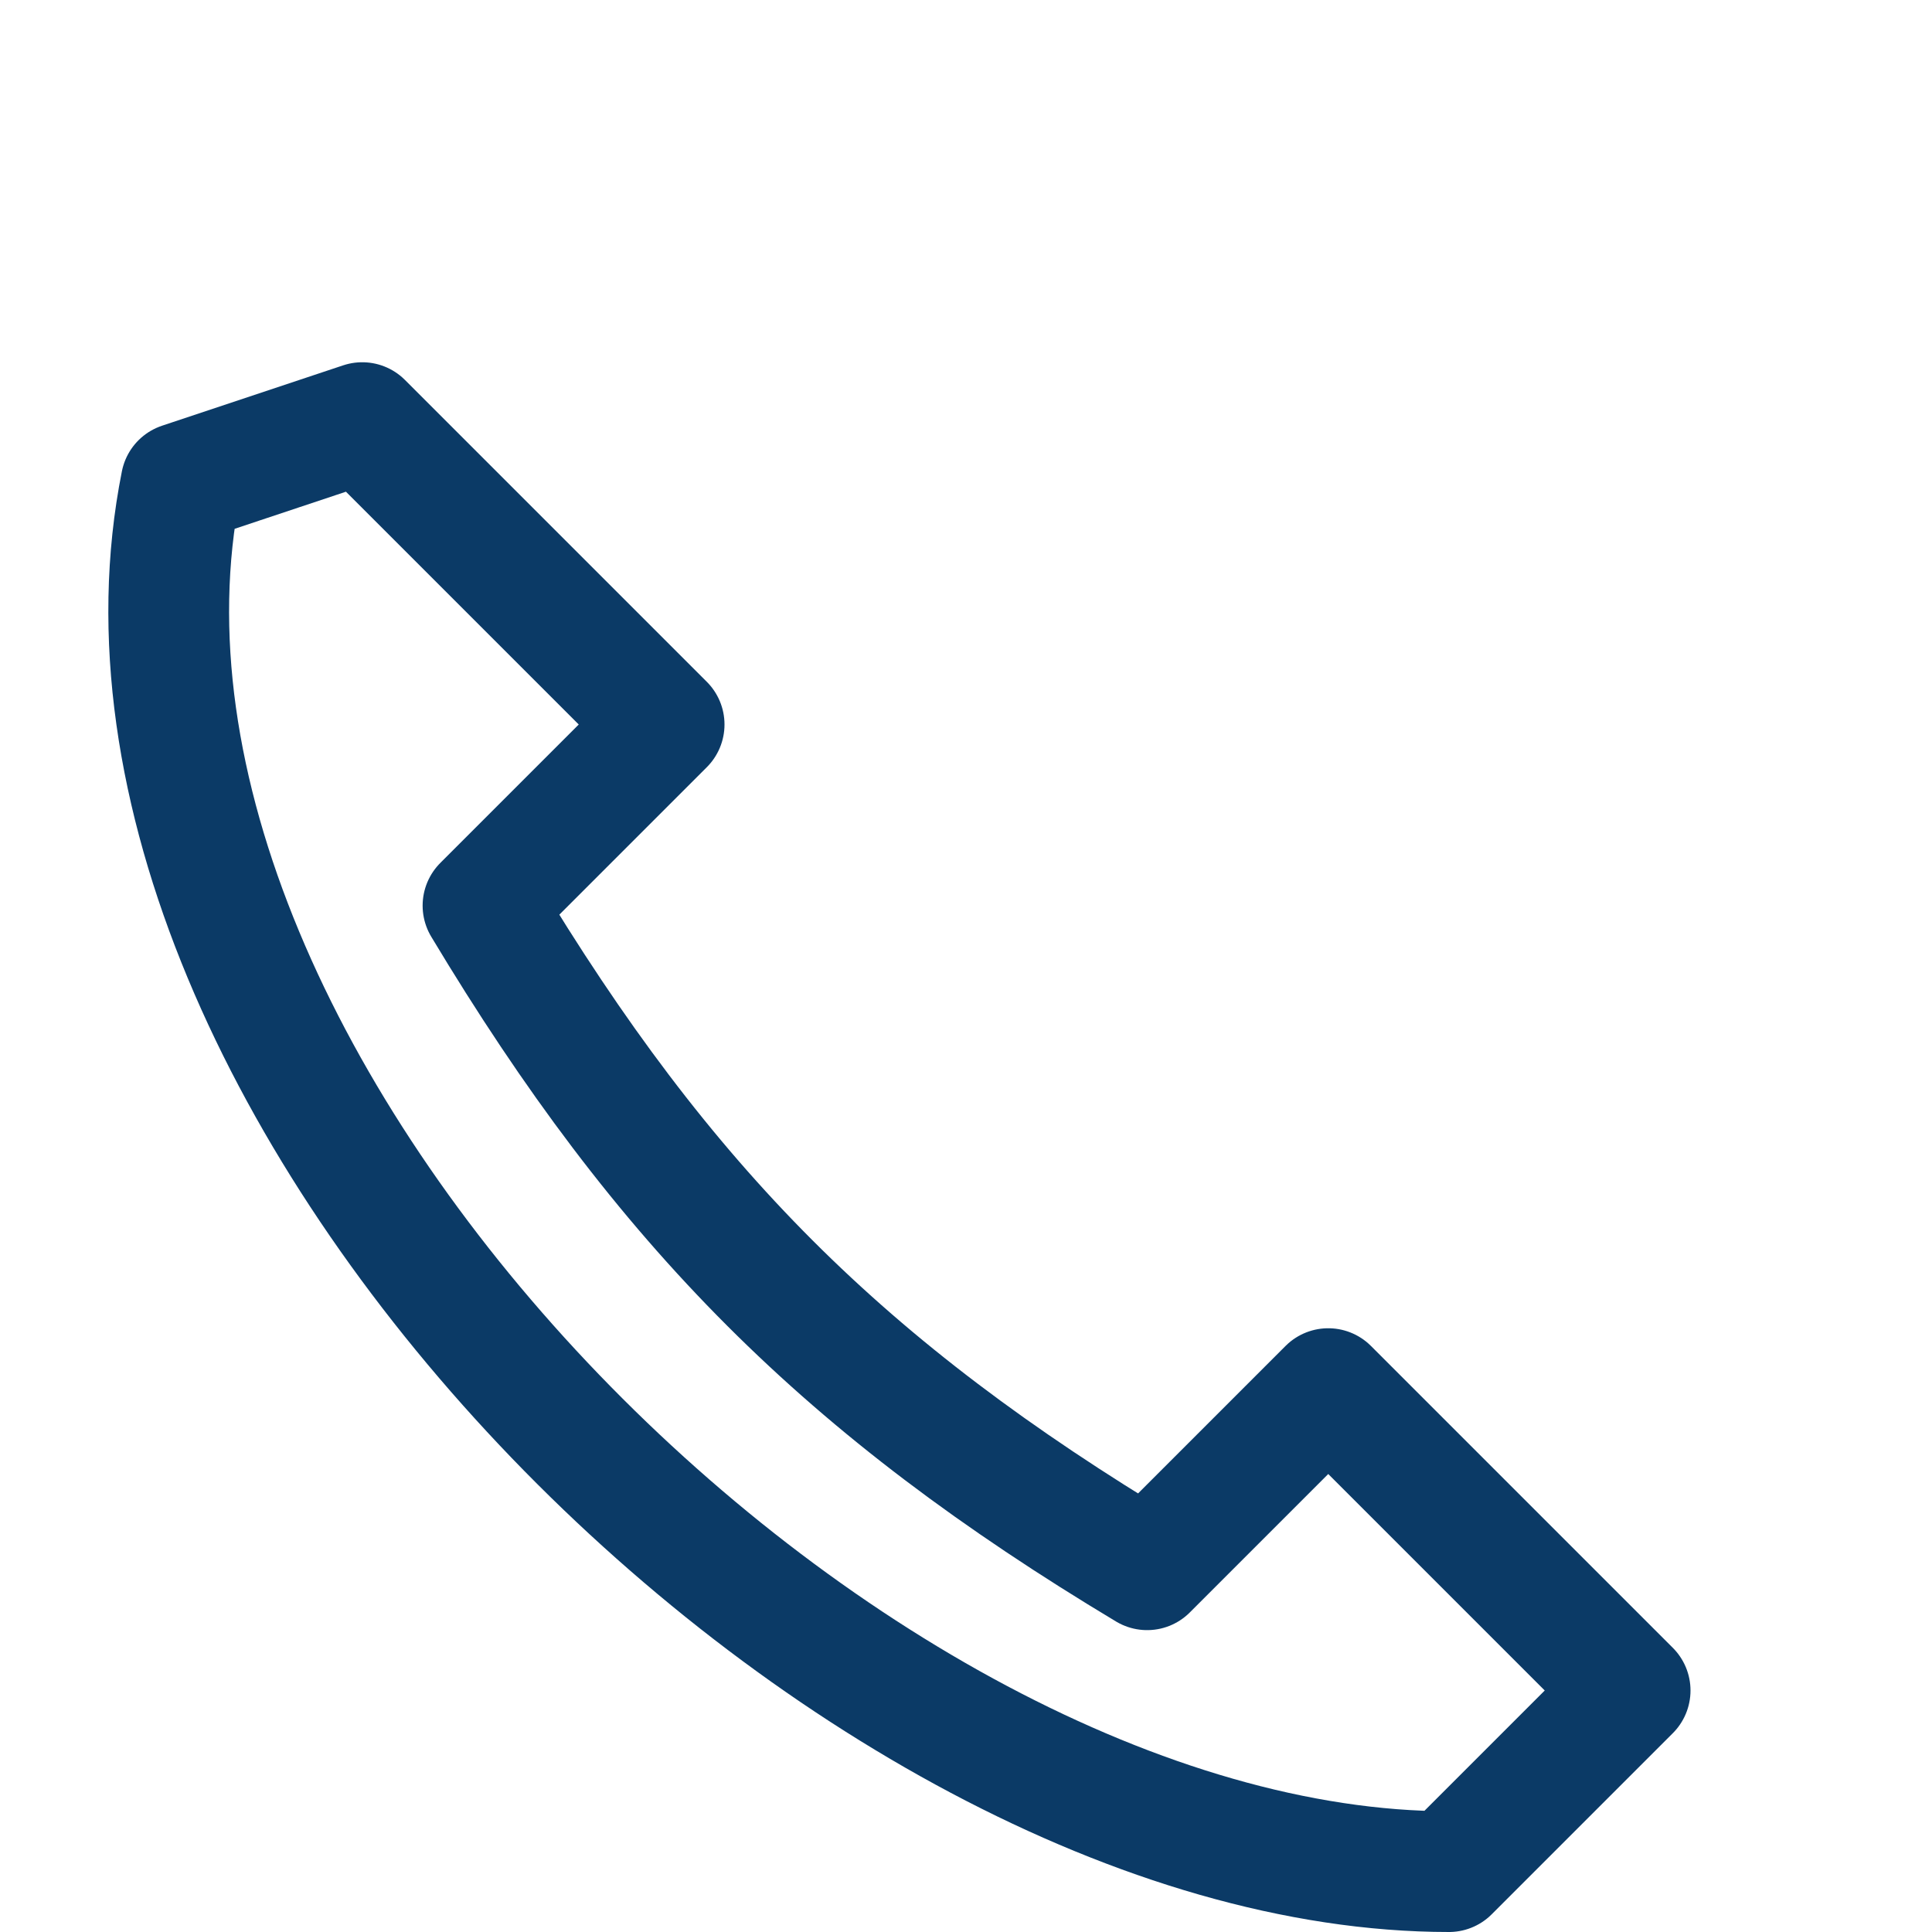 <?xml version="1.0" encoding="UTF-8"?>
<svg xmlns="http://www.w3.org/2000/svg" width="32" height="32" viewBox="0 0 32 32"><path d="M6 7l5 5-3 3c3 5 6 8 11 11l3-3 5 5-3 3C14 31 1 18 3 8l3-1z" fill="none" stroke="#0B3A66" stroke-width="2" stroke-linecap="round" stroke-linejoin="round"/></svg>